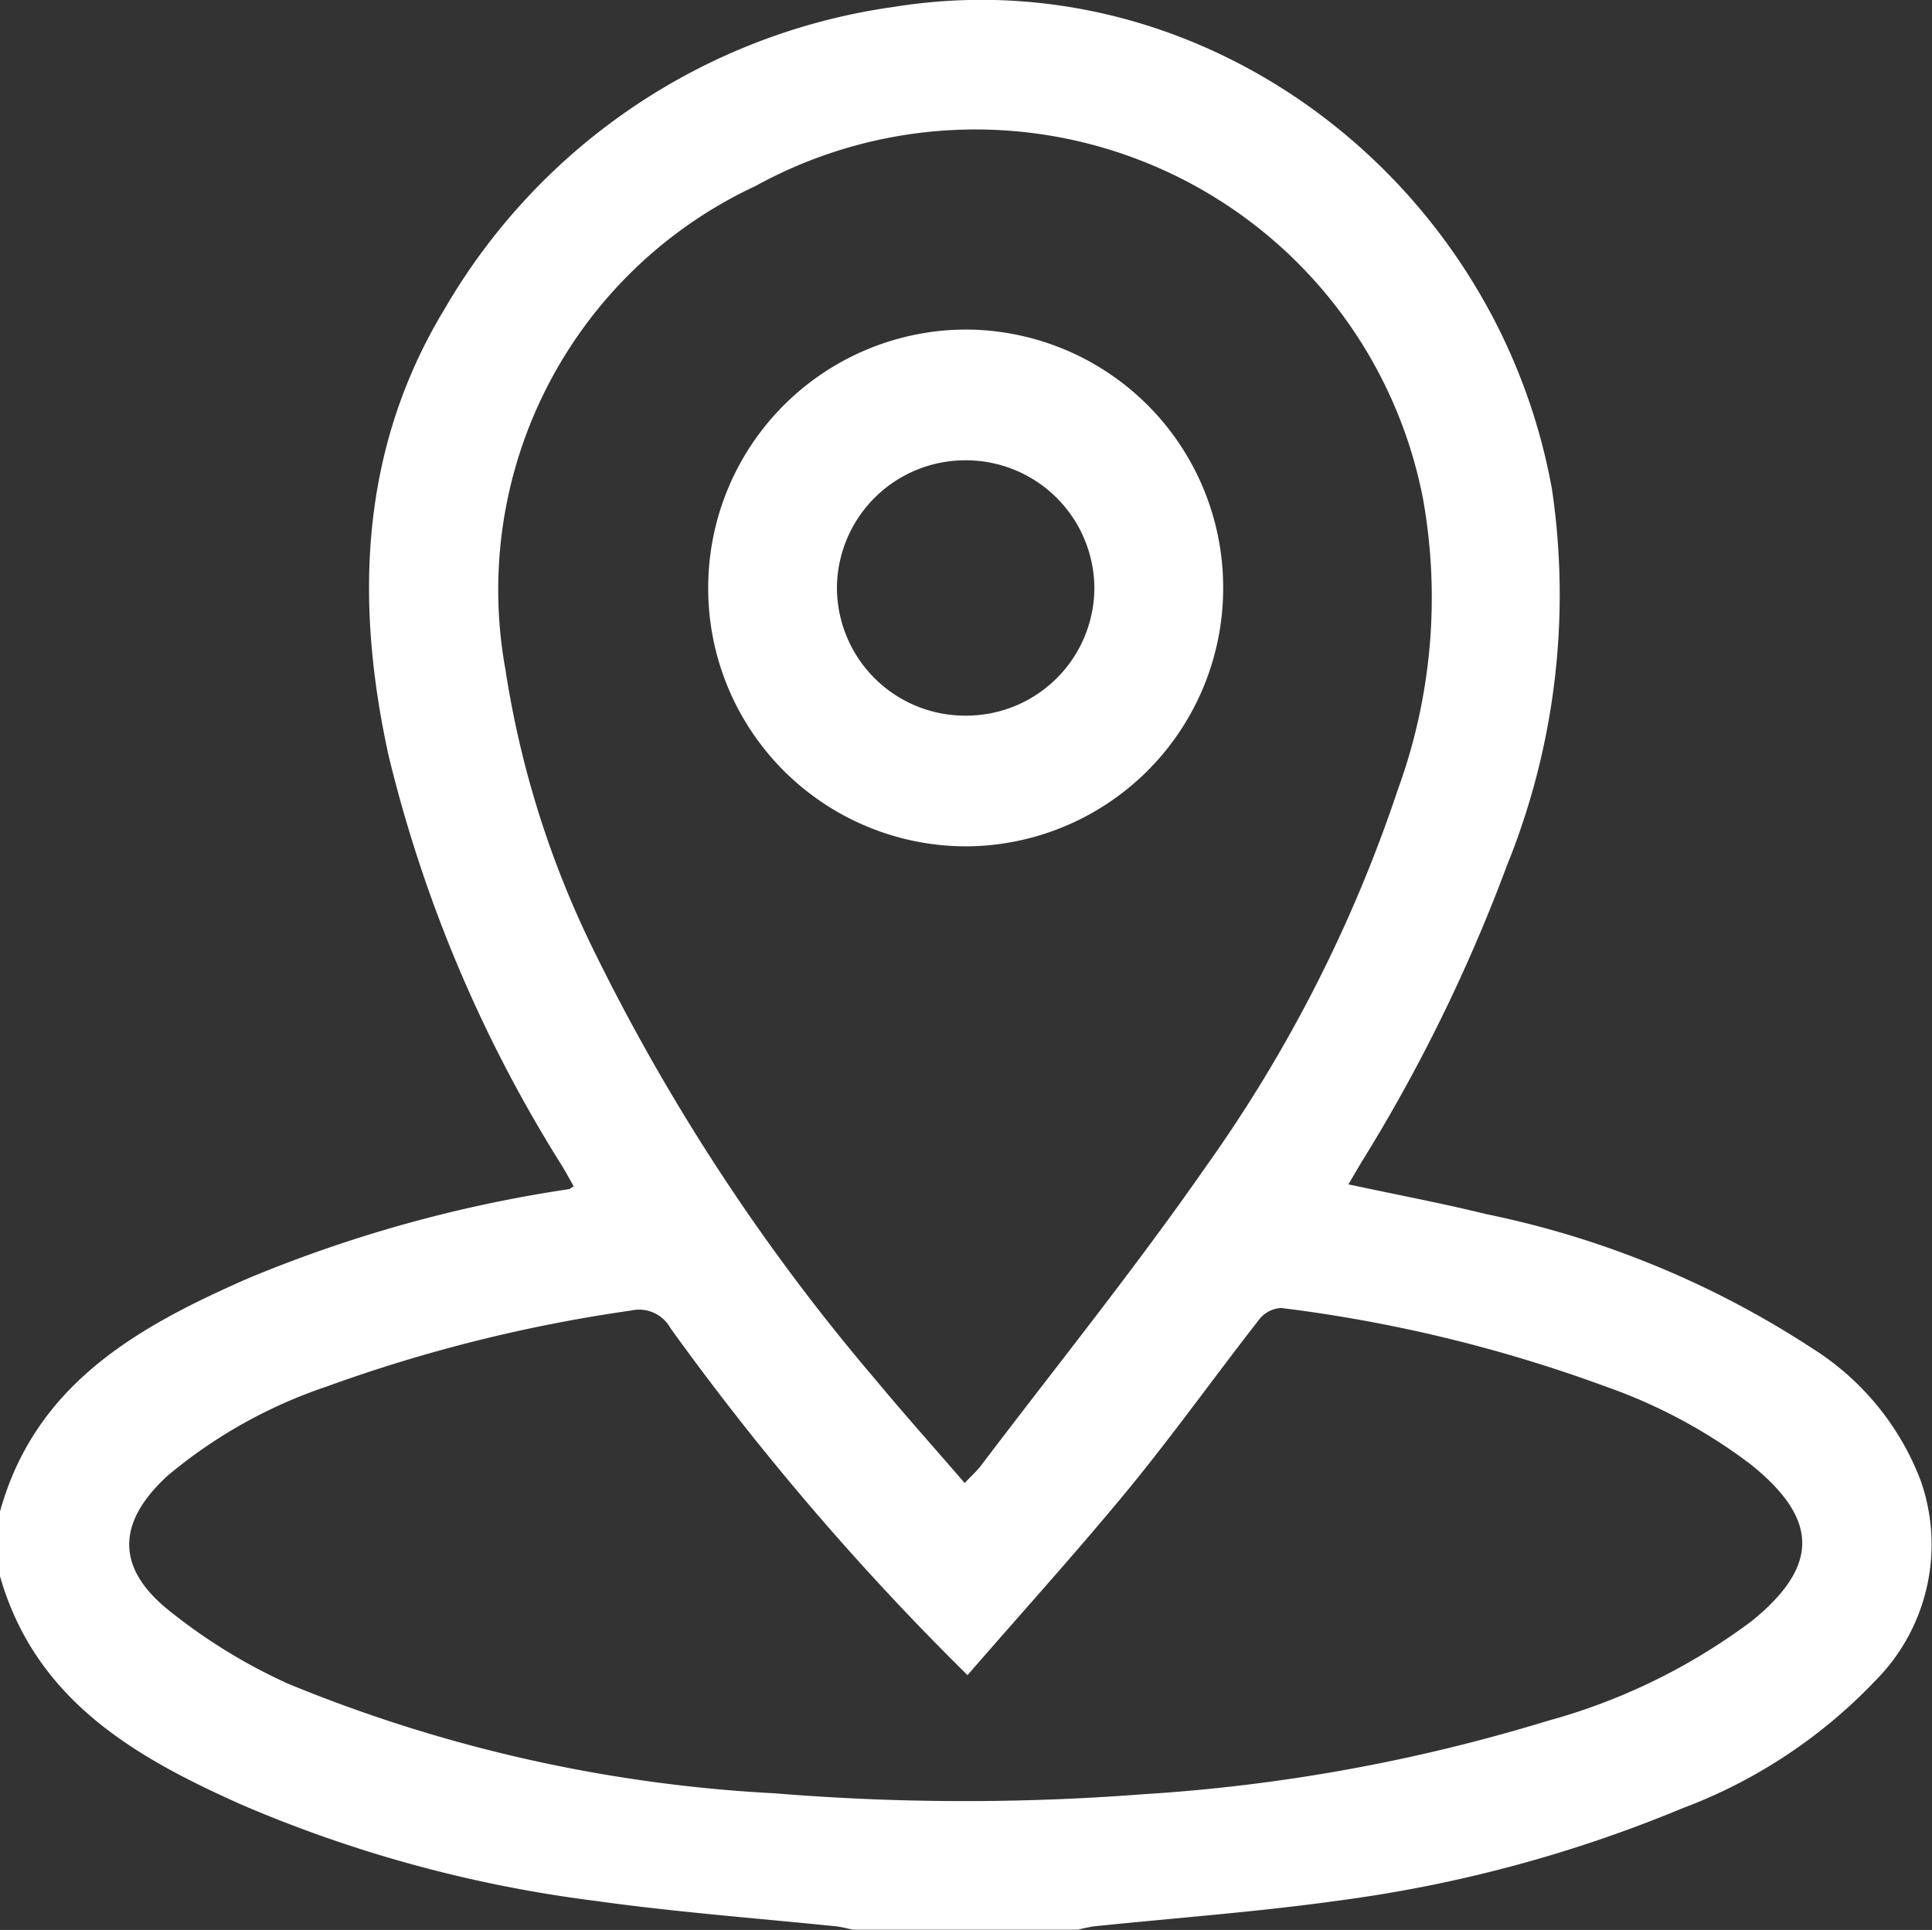 <svg xmlns="http://www.w3.org/2000/svg" width="47.468" height="47.429" viewBox="0 0 47.468 47.429">
  <rect x="0" y="0" width="47.468" height="47.429" fill="#333333" stroke="none"/>
  <g id="_2yFttD.tif" data-name="2yFttD.tif" transform="translate(1298.733 348.197)">
    <g id="Grupo_3386" data-name="Grupo 3386" transform="translate(-1298.733 -348.197)">
      <path id="Caminho_9159" data-name="Caminho 9159" d="M-1298.733-311.05c.867-3.137,3.383-4.538,6.076-5.723a33.166,33.166,0,0,1,7.9-2.2c.028,0,.052-.031.119-.073-.095-.166-.187-.335-.286-.5a33.881,33.881,0,0,1-4.26-10.076c-.84-3.82-.7-7.556,1.372-10.978a15.189,15.189,0,0,1,11.043-7.428c7.677-1.235,14.822,4.311,16.169,11.869a17.732,17.732,0,0,1-1.112,9.241,40.814,40.814,0,0,1-3.576,7.291c-.1.168-.2.338-.315.536,1.147.246,2.271.458,3.381.73a23.087,23.087,0,0,1,8.015,3.3,6.617,6.617,0,0,1,2.672,3.272,4.744,4.744,0,0,1-1.119,4.892,12.678,12.678,0,0,1-4.734,3.135,33.327,33.327,0,0,1-8.492,2.277c-1.985.277-3.988.422-5.982.629a3.505,3.505,0,0,0-.38.081h-5.536c-.143-.029-.285-.069-.43-.084-1.962-.2-3.932-.348-5.884-.622a32.217,32.217,0,0,1-8.674-2.352c-2.642-1.175-5.1-2.575-5.971-5.642Zm23.7-.7c.171-.182.305-.3.411-.441,1.848-2.439,3.771-4.826,5.517-7.336a35.134,35.134,0,0,0,4.723-9.285,13.775,13.775,0,0,0,.618-7.091,11.2,11.2,0,0,0-16.408-7.722,10.948,10.948,0,0,0-6.141,11.892,23.715,23.715,0,0,0,2.054,6.658,50.561,50.561,0,0,0,7.051,10.8C-1276.509-313.433-1275.776-312.615-1275.033-311.753Zm.073,4.721a66.438,66.438,0,0,1-7.3-8.529.881.881,0,0,0-.97-.432,37.355,37.355,0,0,0-7.487,1.871,12.045,12.045,0,0,0-3.891,2.182c-1.252,1.142-1.291,2.262.026,3.317a13.616,13.616,0,0,0,2.926,1.8,36.332,36.332,0,0,0,11.959,2.694,57.086,57.086,0,0,0,9.03.024,43.033,43.033,0,0,0,9.966-1.807,14.9,14.9,0,0,0,5.019-2.46c1.646-1.344,1.633-2.485-.008-3.818a13,13,0,0,0-3.588-1.934,35.736,35.736,0,0,0-7.976-1.932.731.731,0,0,0-.54.28c-1.083,1.388-2.108,2.824-3.224,4.185C-1272.281-310.054-1273.618-308.579-1274.96-307.032Z" transform="translate(1298.733 348.197)" fill="#fff"/>
      <path id="Caminho_9160" data-name="Caminho 9160" d="M-1123.092-260.119a6.346,6.346,0,0,1,6.359-6.328,6.339,6.339,0,0,1,6.293,6.4,6.343,6.343,0,0,1-6.285,6.3A6.341,6.341,0,0,1-1123.092-260.119Zm6.318-3.115a3.153,3.153,0,0,0-3.155,3.121,3.149,3.149,0,0,0,3.169,3.154,3.149,3.149,0,0,0,3.156-3.119A3.156,3.156,0,0,0-1116.774-263.234Z" transform="translate(1140.492 274.546)" fill="#fff"/>
    </g>
  </g>
</svg>
